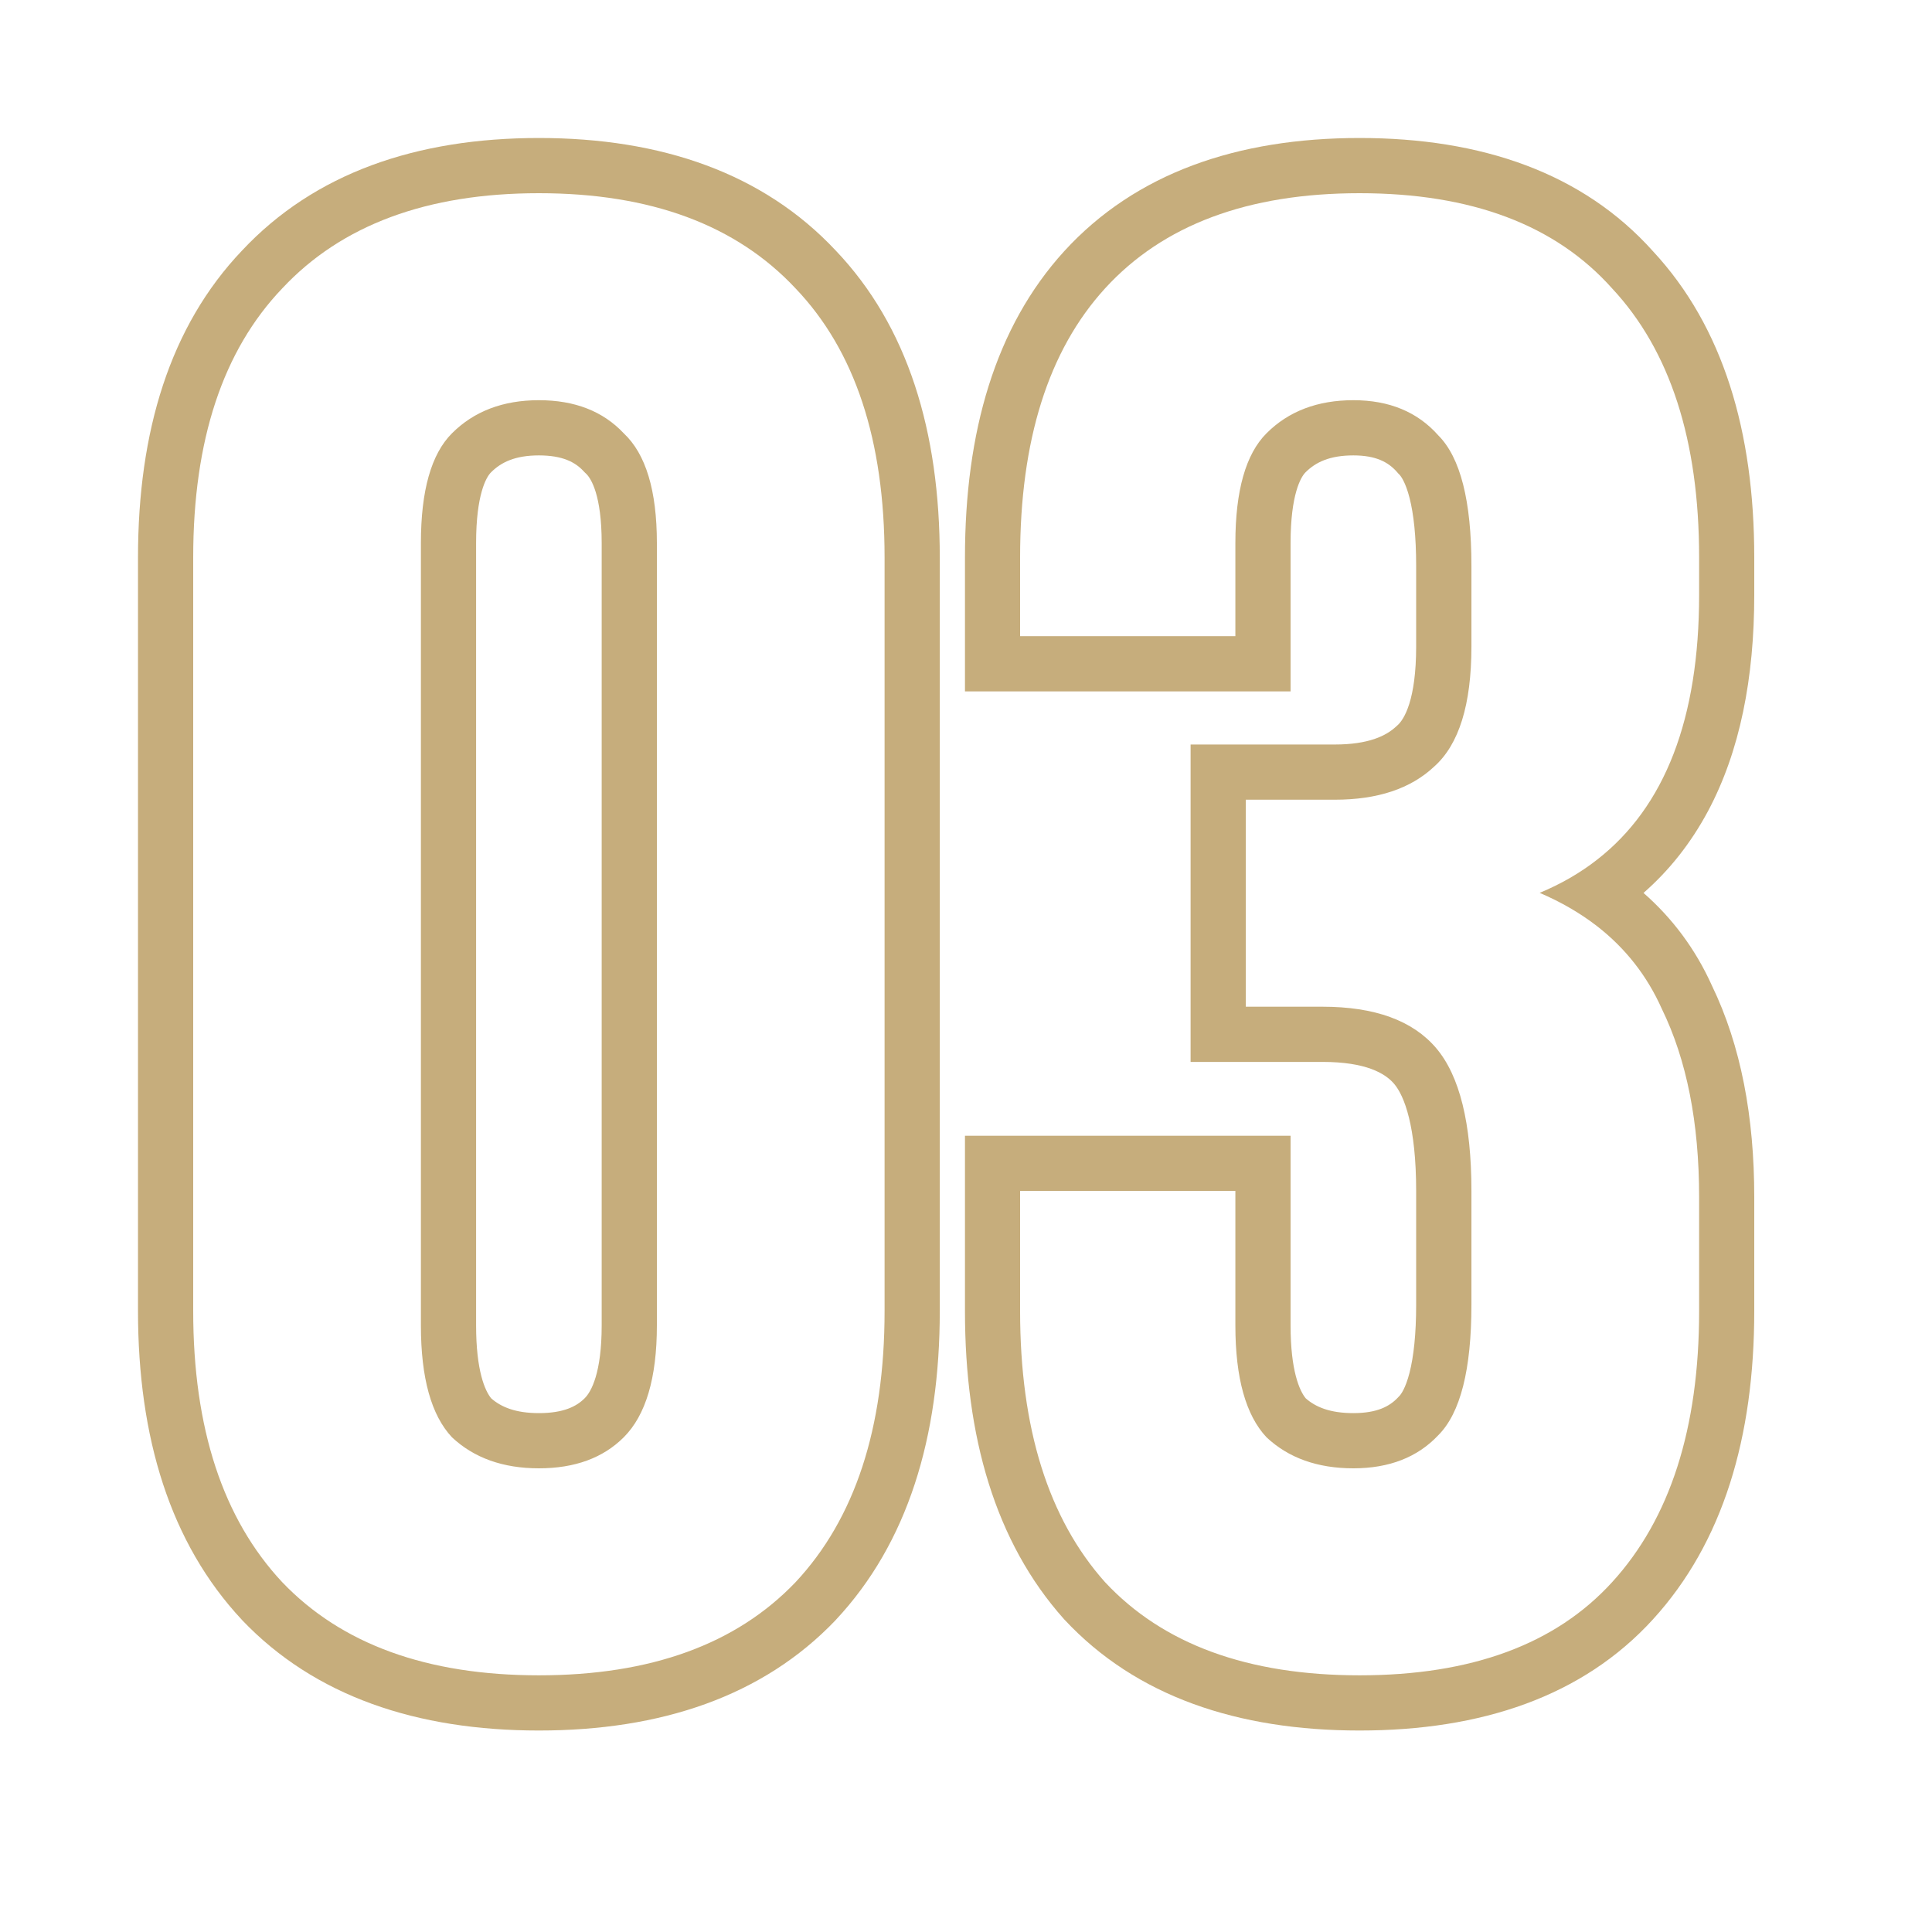 <?xml version="1.0" encoding="UTF-8"?> <svg xmlns="http://www.w3.org/2000/svg" width="28" height="28" viewBox="0 0 28 28" fill="none"> <mask id="mask0_210_1379" style="mask-type:alpha" maskUnits="userSpaceOnUse" x="0" y="0" width="28" height="28"> <rect width="28" height="28" fill="#D9D9D9"></rect> </mask> <g mask="url(#mask0_210_1379)"> <path fill-rule="evenodd" clip-rule="evenodd" d="M8.493 6.864L8.474 6.846L8.456 6.827C8.336 6.698 8.153 6.6 7.81 6.6C7.468 6.6 7.263 6.698 7.116 6.846C7.047 6.914 6.9 7.168 6.9 7.87V19.21C6.9 19.867 7.029 20.157 7.119 20.266C7.263 20.392 7.471 20.48 7.81 20.48C8.169 20.48 8.357 20.382 8.474 20.264C8.57 20.169 8.72 19.894 8.72 19.21V7.87C8.72 7.179 8.567 6.933 8.493 6.864ZM6.55 20.83C6.25 20.51 6.1 19.97 6.1 19.21V7.87C6.1 7.11 6.25 6.58 6.55 6.28C6.87 5.96 7.29 5.8 7.81 5.8C8.33 5.8 8.74 5.96 9.04 6.28C9.36 6.58 9.52 7.11 9.52 7.87V19.21C9.52 19.97 9.36 20.51 9.04 20.83C8.74 21.13 8.33 21.28 7.81 21.28C7.29 21.28 6.87 21.13 6.55 20.83ZM12.108 23.483C11.056 24.584 9.579 25.08 7.81 25.08C6.041 25.08 4.564 24.584 3.512 23.483L3.506 23.476C2.465 22.363 2 20.831 2 19V8.08C2 6.252 2.463 4.727 3.509 3.63C4.56 2.508 6.037 2 7.81 2C9.583 2 11.06 2.508 12.111 3.63C13.157 4.727 13.62 6.252 13.62 8.08V19C13.62 20.831 13.155 22.363 12.114 23.476L12.108 23.483ZM11.53 4.18C10.67 3.26 9.43 2.8 7.81 2.8C6.19 2.8 4.95 3.26 4.09 4.18C3.23 5.08 2.8 6.38 2.8 8.08V19C2.8 20.7 3.23 22.01 4.09 22.93C4.95 23.83 6.19 24.28 7.81 24.28C9.43 24.28 10.67 23.83 11.53 22.93C12.39 22.01 12.82 20.7 12.82 19V8.08C12.82 6.38 12.39 5.08 11.53 4.18ZM20.261 6.858L20.245 6.839C20.12 6.698 19.942 6.6 19.614 6.6C19.272 6.6 19.068 6.698 18.92 6.846C18.852 6.914 18.704 7.168 18.704 7.87V10.02H13.985V8.08C13.985 6.26 14.424 4.738 15.423 3.641C16.457 2.509 17.931 2 19.704 2C21.473 2 22.94 2.506 23.956 3.641C24.975 4.737 25.424 6.259 25.424 8.08V8.62C25.424 9.825 25.218 10.886 24.753 11.757C24.506 12.218 24.194 12.613 23.819 12.941C24.238 13.308 24.572 13.755 24.809 14.281C25.233 15.157 25.424 16.19 25.424 17.35V19C25.424 20.826 24.973 22.355 23.956 23.469C22.939 24.585 21.471 25.08 19.704 25.08C17.936 25.08 16.465 24.585 15.43 23.476L15.423 23.469L15.417 23.462C14.424 22.348 13.985 20.822 13.985 19V16.46H18.704V19.21C18.704 19.867 18.834 20.157 18.924 20.266C19.068 20.392 19.275 20.48 19.614 20.48C19.958 20.48 20.14 20.382 20.261 20.253L20.27 20.243L20.279 20.234C20.302 20.211 20.37 20.123 20.429 19.891C20.487 19.662 20.524 19.34 20.524 18.91V17.26C20.524 16.325 20.353 15.882 20.205 15.708C20.075 15.556 19.798 15.39 19.165 15.39H17.255V10.79H19.345C19.829 10.79 20.088 10.667 20.236 10.527L20.244 10.52L20.253 10.512C20.351 10.425 20.524 10.142 20.524 9.37V8.2C20.524 7.77 20.487 7.448 20.429 7.219C20.37 6.987 20.302 6.899 20.279 6.876L20.261 6.858ZM18.355 20.83C18.055 20.51 17.904 19.97 17.904 19.21V17.26H14.784V19C14.784 20.7 15.194 22.01 16.015 22.93C16.855 23.83 18.084 24.28 19.704 24.28C21.325 24.28 22.544 23.83 23.364 22.93C24.204 22.01 24.625 20.7 24.625 19V17.35C24.625 16.27 24.445 15.36 24.084 14.62C23.87 14.141 23.557 13.742 23.145 13.422C22.902 13.234 22.625 13.073 22.314 12.94C22.622 12.812 22.898 12.653 23.144 12.461C24.131 11.694 24.625 10.413 24.625 8.62V8.08C24.625 6.38 24.204 5.08 23.364 4.18C22.544 3.26 21.325 2.8 19.704 2.8C18.084 2.8 16.855 3.26 16.015 4.18C15.194 5.08 14.784 6.38 14.784 8.08V9.22H17.904V7.87C17.904 7.11 18.055 6.58 18.355 6.28C18.674 5.96 19.095 5.8 19.614 5.8C20.134 5.8 20.544 5.97 20.845 6.31C21.165 6.63 21.325 7.26 21.325 8.2V9.37C21.325 10.21 21.145 10.79 20.785 11.11C20.445 11.43 19.965 11.59 19.345 11.59H18.055V14.59H19.165C19.924 14.59 20.474 14.79 20.814 15.19C21.154 15.59 21.325 16.28 21.325 17.26V18.91C21.325 19.85 21.165 20.48 20.845 20.8C20.544 21.12 20.134 21.28 19.614 21.28C19.095 21.28 18.674 21.13 18.355 20.83Z" fill="#C6AD7C"></path> </g> </svg> 